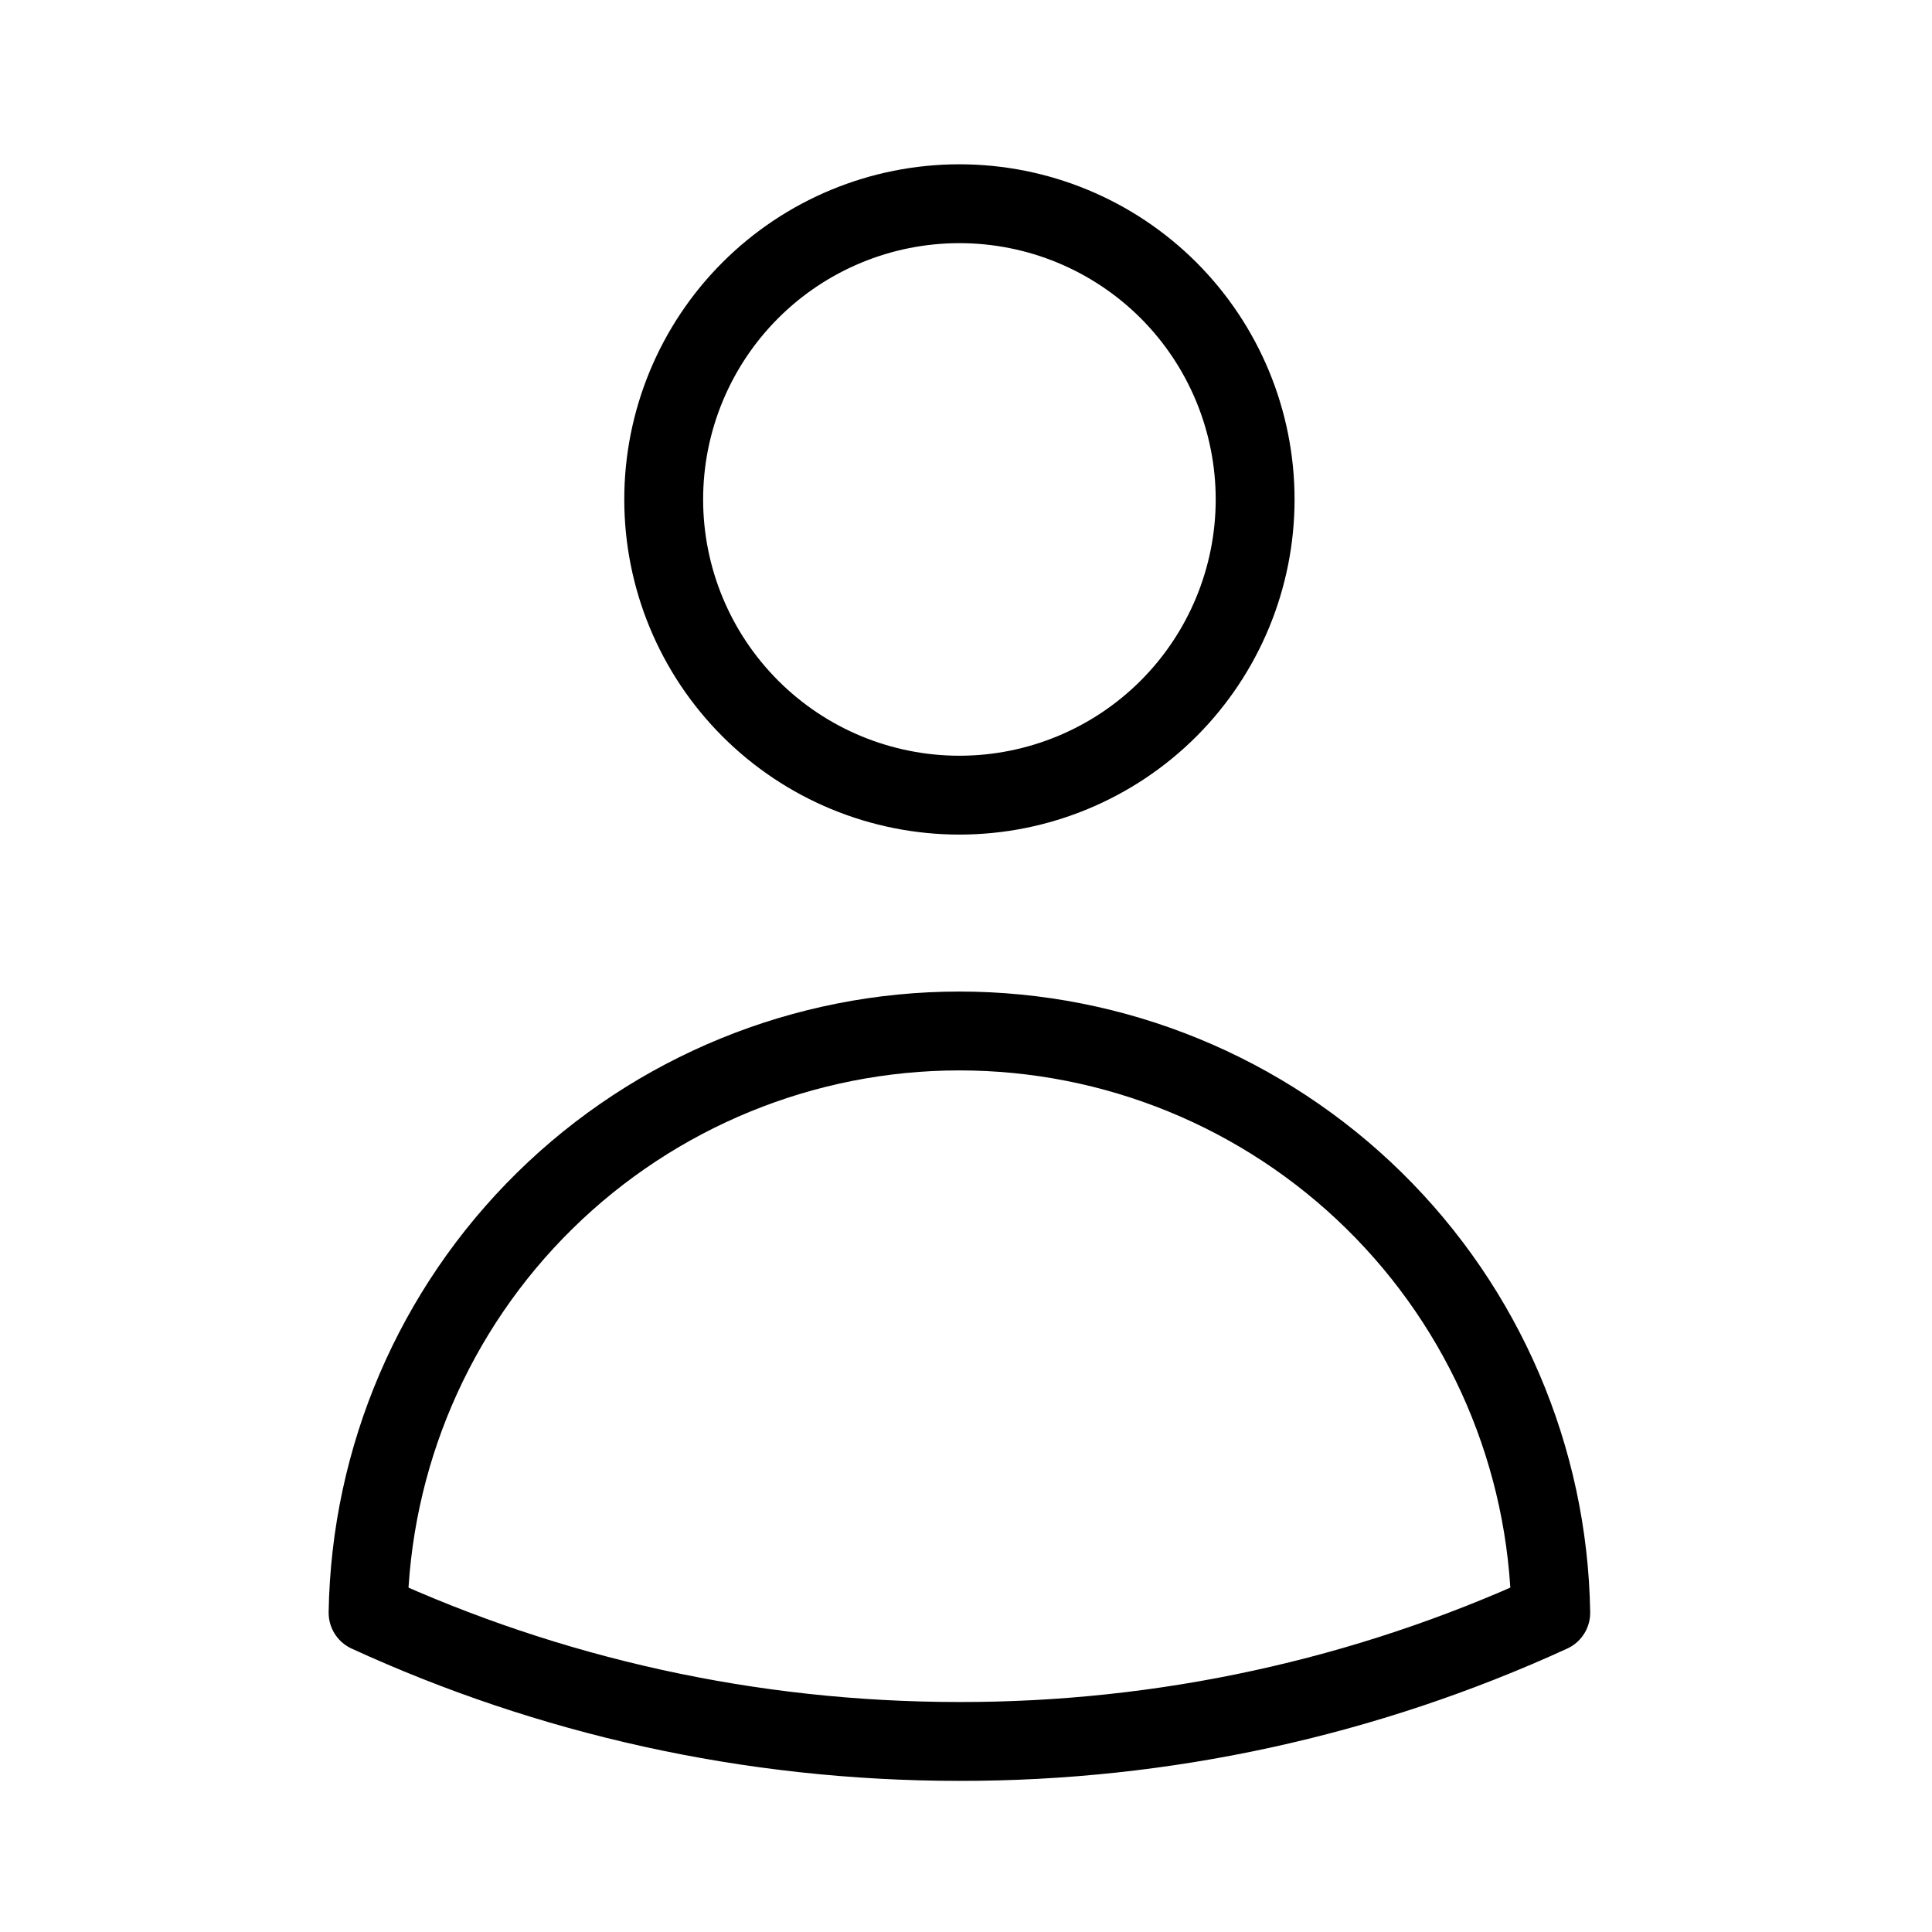<svg xmlns="http://www.w3.org/2000/svg" width="49" height="49" viewBox="0 0 49 49" fill="none"><path d="M31.833 12.667C31.833 14.656 31.043 16.563 29.637 17.97C28.23 19.376 26.322 20.167 24.333 20.167C22.344 20.167 20.436 19.376 19.03 17.97C17.623 16.563 16.833 14.656 16.833 12.667C16.833 10.678 17.623 8.77 19.03 7.363C20.436 5.957 22.344 5.167 24.333 5.167C26.322 5.167 28.23 5.957 29.637 7.363C31.043 8.77 31.833 10.678 31.833 12.667ZM9.335 40.903C9.4 36.967 11.008 33.215 13.814 30.455C16.619 27.695 20.398 26.148 24.333 26.148C28.269 26.148 32.047 27.695 34.853 30.455C37.659 33.215 39.267 36.967 39.331 40.903C34.626 43.06 29.51 44.174 24.333 44.167C18.981 44.167 13.901 42.999 9.335 40.903Z" stroke="black" stroke-width="2" stroke-linecap="round" stroke-linejoin="round"></path></svg>